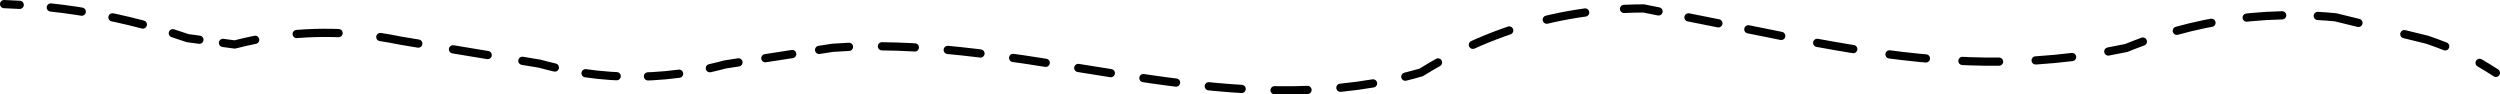 <!-- Generator: Adobe Illustrator 21.0.0, SVG Export Plug-In  -->
<svg version="1.1"
	 xmlns="http://www.w3.org/2000/svg" xmlns:xlink="http://www.w3.org/1999/xlink" xmlns:a="http://ns.adobe.com/AdobeSVGViewerExtensions/3.0/"
	 x="0px" y="0px" width="872.869px" height="32.988px" viewBox="0 0 872.869 32.988"
	 style="enable-background:new 0 0 872.869 32.988;" xml:space="preserve">
<style type="text/css">
	.st0{fill:none;stroke:#000000;stroke-width:2.869;stroke-linecap:round;stroke-linejoin:round;stroke-dasharray:12.429,12.429;}
	.st1{fill:none;stroke:#000000;stroke-width:2.869;stroke-linecap:round;stroke-linejoin:round;stroke-dasharray:12.786,12.786;}
	.st2{fill:none;stroke:#000000;stroke-width:2.869;stroke-linecap:round;stroke-linejoin:round;stroke-dasharray:10.655,10.655;}
	.st3{fill:none;stroke:#000000;stroke-width:2.869;stroke-linecap:round;stroke-linejoin:round;stroke-dasharray:13.643,13.643;}
	.st4{fill:none;stroke:#000000;stroke-width:2.869;stroke-linecap:round;stroke-linejoin:round;stroke-dasharray:11.506,11.506;}
	.st5{fill:none;stroke:#000000;stroke-width:2.869;stroke-linecap:round;stroke-linejoin:round;stroke-dasharray:9.496,9.496;}
	.st6{fill:none;stroke:#000000;stroke-width:2.869;stroke-linecap:round;stroke-linejoin:round;stroke-dasharray:10.917,10.917;}
	.st7{fill:none;stroke:#000000;stroke-width:2.869;stroke-linecap:round;stroke-linejoin:round;stroke-dasharray:12.274,12.274;}
	.st8{fill:none;stroke:#000000;stroke-width:2.869;stroke-linecap:round;stroke-linejoin:round;stroke-dasharray:14.645,14.645;}
	.st9{fill:none;stroke:#000000;stroke-width:2.869;stroke-linecap:round;stroke-linejoin:round;stroke-dasharray:10.902,10.902;}
	.st10{fill:none;stroke:#000000;stroke-width:2.869;stroke-linecap:round;stroke-linejoin:round;}
</style>
<defs>
</defs>
<g>
	<path class="st0" d="M796.817,5.348c-14.558,0.328-28.81,2.717-42.756,7.165"/>
	<path class="st1" d="M723.468,19.912c-32.67,4.002-62.696,0.151-95.281-6.138"/>
	<path class="st2" d="M599.974,8.147c-5.225-1.042-10.449-2.083-15.674-3.125"/>
	<path class="st3" d="M553.451,4.36c-15.845,2.196-30.963,6.937-45.353,14.222"/>
	<path class="st4" d="M479.398,29.118c-58.648,9.951-118.279-13.876-177.227-12.94"/>
	<path class="st5" d="M276.602,18.871c-4.692,0.727-9.384,1.453-14.076,2.18"/>
	<path class="st6" d="M237.101,25.735c-12.643,1.683-25.32,1.336-38.032-1.043"/>
	<path class="st7" d="M170.272,19.226c-6.055-1.002-12.11-2.004-18.165-3.007"/>
	<path class="st8" d="M118.216,11.557c-7.345-0.27-14.649,0.103-21.911,1.118"/>
	<path class="st9" d="M49.87,8.564c-12.312-3.25-24.83-5.41-37.554-6.481"/>
	<path class="st10" d="M6.88,1.692C5.068,1.584,3.253,1.498,1.434,1.434 M69.622,13.871c-1.37-0.184-2.739-0.369-4.109-0.554
		c-1.721-0.592-3.446-1.163-5.175-1.712 M89.086,13.899c-2.384,0.475-4.763,1.02-7.137,1.634c-1.37-0.185-2.74-0.369-4.109-0.554
		 M146.052,15.216c-2.018-0.334-4.037-0.668-6.055-1.002c-2.407-0.497-4.809-0.926-7.208-1.288 M193.726,23.575
		c-1.763-0.409-3.526-0.856-5.29-1.342c-2.018-0.334-4.037-0.669-6.055-1.003 M257.835,21.779c-1.564,0.242-3.128,0.484-4.692,0.726
		c-1.766,0.477-3.532,0.913-5.299,1.31 M296.421,16.351c-1.915,0.084-3.829,0.198-5.743,0.341l-4.692,0.726 M502.083,21.8
		c-1.969,1.111-3.925,2.271-5.867,3.48c-1.85,0.537-3.702,1.034-5.555,1.494 M579.076,3.982c-1.742-0.348-3.483-0.695-5.225-1.042
		c-2.287,0.008-4.56,0.064-6.819,0.17 M621.914,12.541c-2.076-0.415-4.165-0.838-6.266-1.268c-1.741-0.348-3.483-0.695-5.224-1.042
		 M748.178,14.517c-1.939,0.704-3.872,1.448-5.8,2.232c-2.104,0.446-4.194,0.858-6.272,1.236 M823.446,7.997
		c-2.67-0.654-5.34-1.308-8.01-1.962c-2.071-0.198-4.136-0.355-6.196-0.472 M853.735,16.181c-1.928-0.762-3.99-1.517-6.261-2.3
		c-2.67-0.654-5.339-1.308-8.009-1.961 M871.435,25.434c-1.996-1.292-3.86-2.441-5.683-3.49"/>
</g>
</svg>